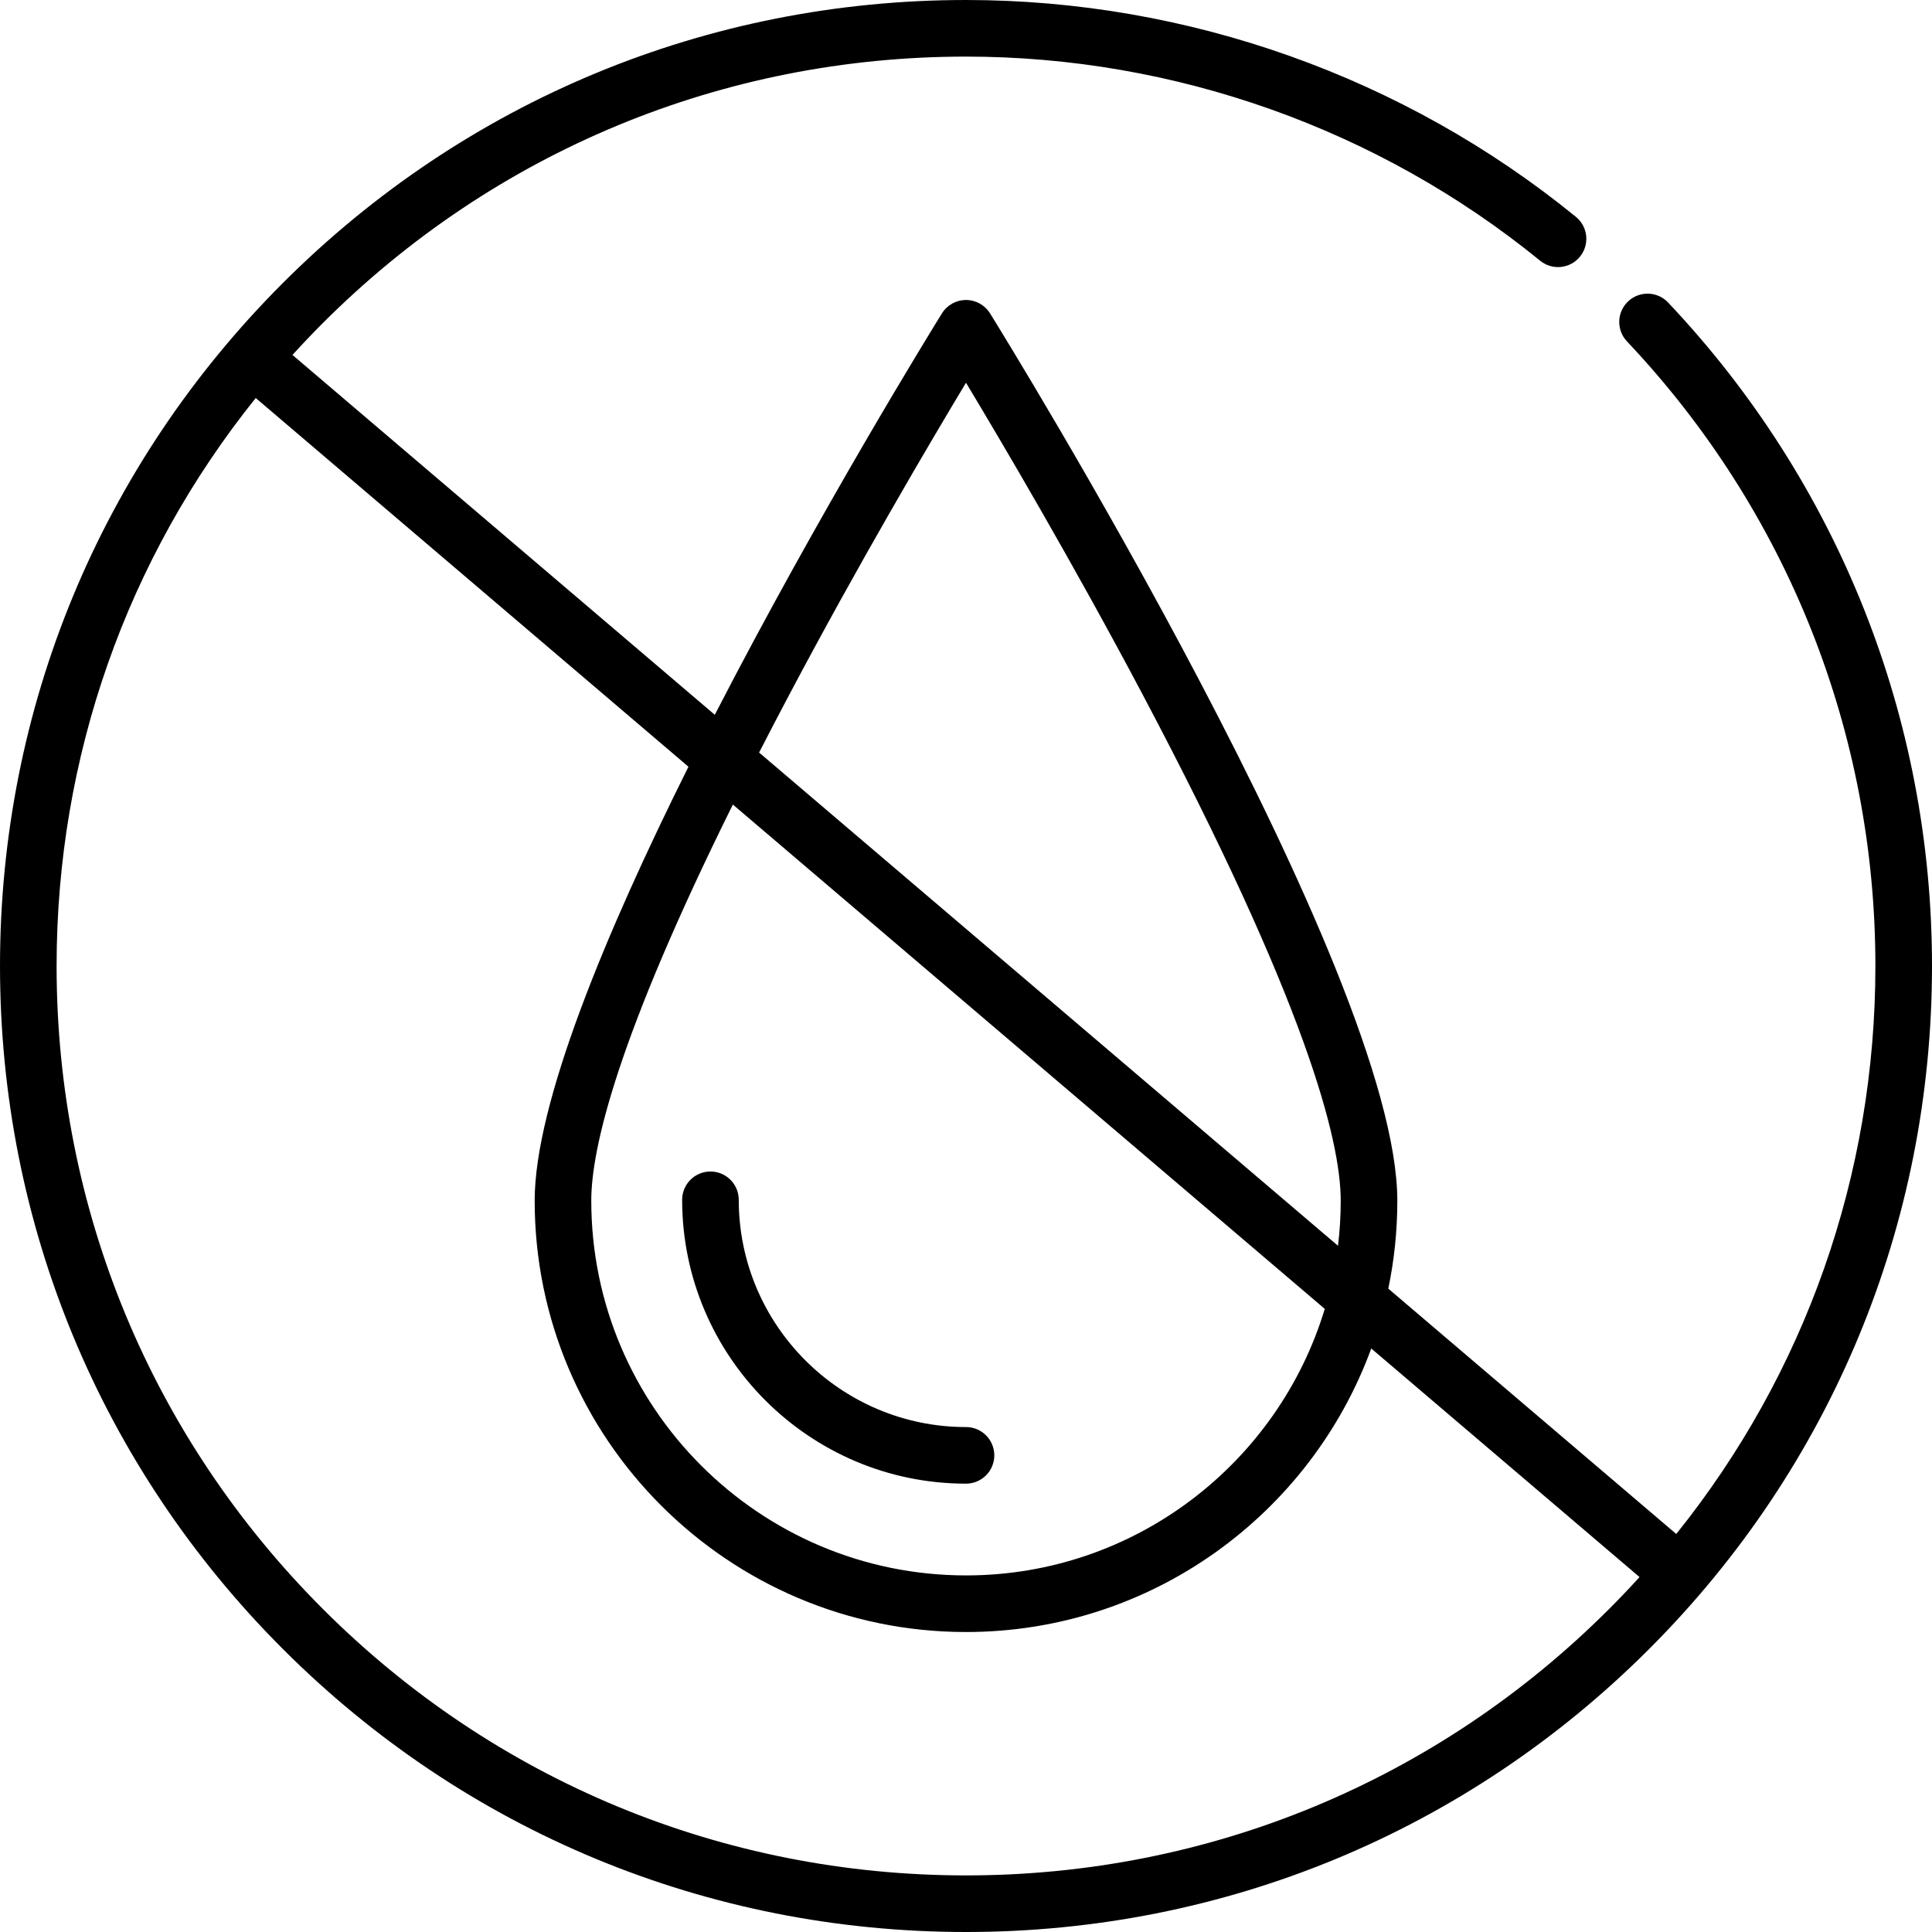 <svg viewBox="0 0 512 512" xmlns="http://www.w3.org/2000/svg"><path d="m442.066 80.172c-2.844-3.012-7.59-3.145-10.602-.297-3.012 2.844-3.145 7.594-.297 10.602 42.453 44.91 65.832 103.695 65.832 165.523 0 55.402-18.582 107.938-52.773 150.523l-76.312-65.02c1.566-7.527 2.391-15.324 2.391-23.309 0-60.43-103.523-228.043-107.934-235.148-1.367-2.203-3.777-3.547-6.371-3.547-2.598 0-5.008 1.344-6.375 3.547-2.332 3.758-32.391 52.422-60.195 106.379l-111.922-95.363c2.617-2.879 5.309-5.707 8.078-8.477 45.52-45.516 106.043-70.586 170.414-70.586 55.32 0 109.359 19.211 152.156 54.094 3.207 2.621 7.934 2.137 10.551-1.074 2.617-3.211 2.137-7.934-1.074-10.551-45.465-37.059-102.867-57.469-161.633-57.469-68.379 0-132.668 26.629-181.02 74.98-48.352 48.352-74.98 112.641-74.98 181.02s26.629 132.668 74.98 181.02c48.352 48.352 112.641 74.98 181.02 74.98s132.668-26.629 181.02-74.98c48.352-48.352 74.98-112.641 74.98-181.02 0-65.676-24.836-128.121-69.934-175.828zm-232.879 103.887c18.566-35.066 37.316-66.844 46.812-82.629 9.5 15.785 28.246 47.562 46.812 82.629 43.387 81.945 52.496 118.172 52.496 134.137 0 4.043-.25 8.031-.723 11.949l-153.414-130.715c2.535-4.938 5.199-10.055 8.016-15.371zm141.891 162.809c-12.332 40.82-50.285 70.633-95.078 70.633-54.758 0-99.305-44.547-99.305-99.305 0-13.93 6.934-43.289 37.523-104.98zm-95.078 150.133c-64.375 0-124.895-25.066-170.414-70.586-45.52-45.52-70.586-106.039-70.586-170.414 0-55.402 18.582-107.938 52.773-150.523l114.676 97.711c-21.934 43.988-40.754 89.238-40.754 115.008 0 63.027 51.277 114.305 114.305 114.305 49.277 0 91.371-31.344 107.395-75.141l71.098 60.578c-2.617 2.879-5.309 5.707-8.082 8.477-45.516 45.52-106.035 70.586-170.41 70.586zm0 0"/><path d="m256 393.184c4.145 0 7.5-3.359 7.5-7.5 0-4.145-3.355-7.5-7.5-7.5-33.207 0-60.223-27.016-60.223-60.223 0-4.145-3.359-7.5-7.5-7.5s-7.5 3.355-7.5 7.5c0 41.477 33.746 75.223 75.223 75.223zm0 0"/></svg>